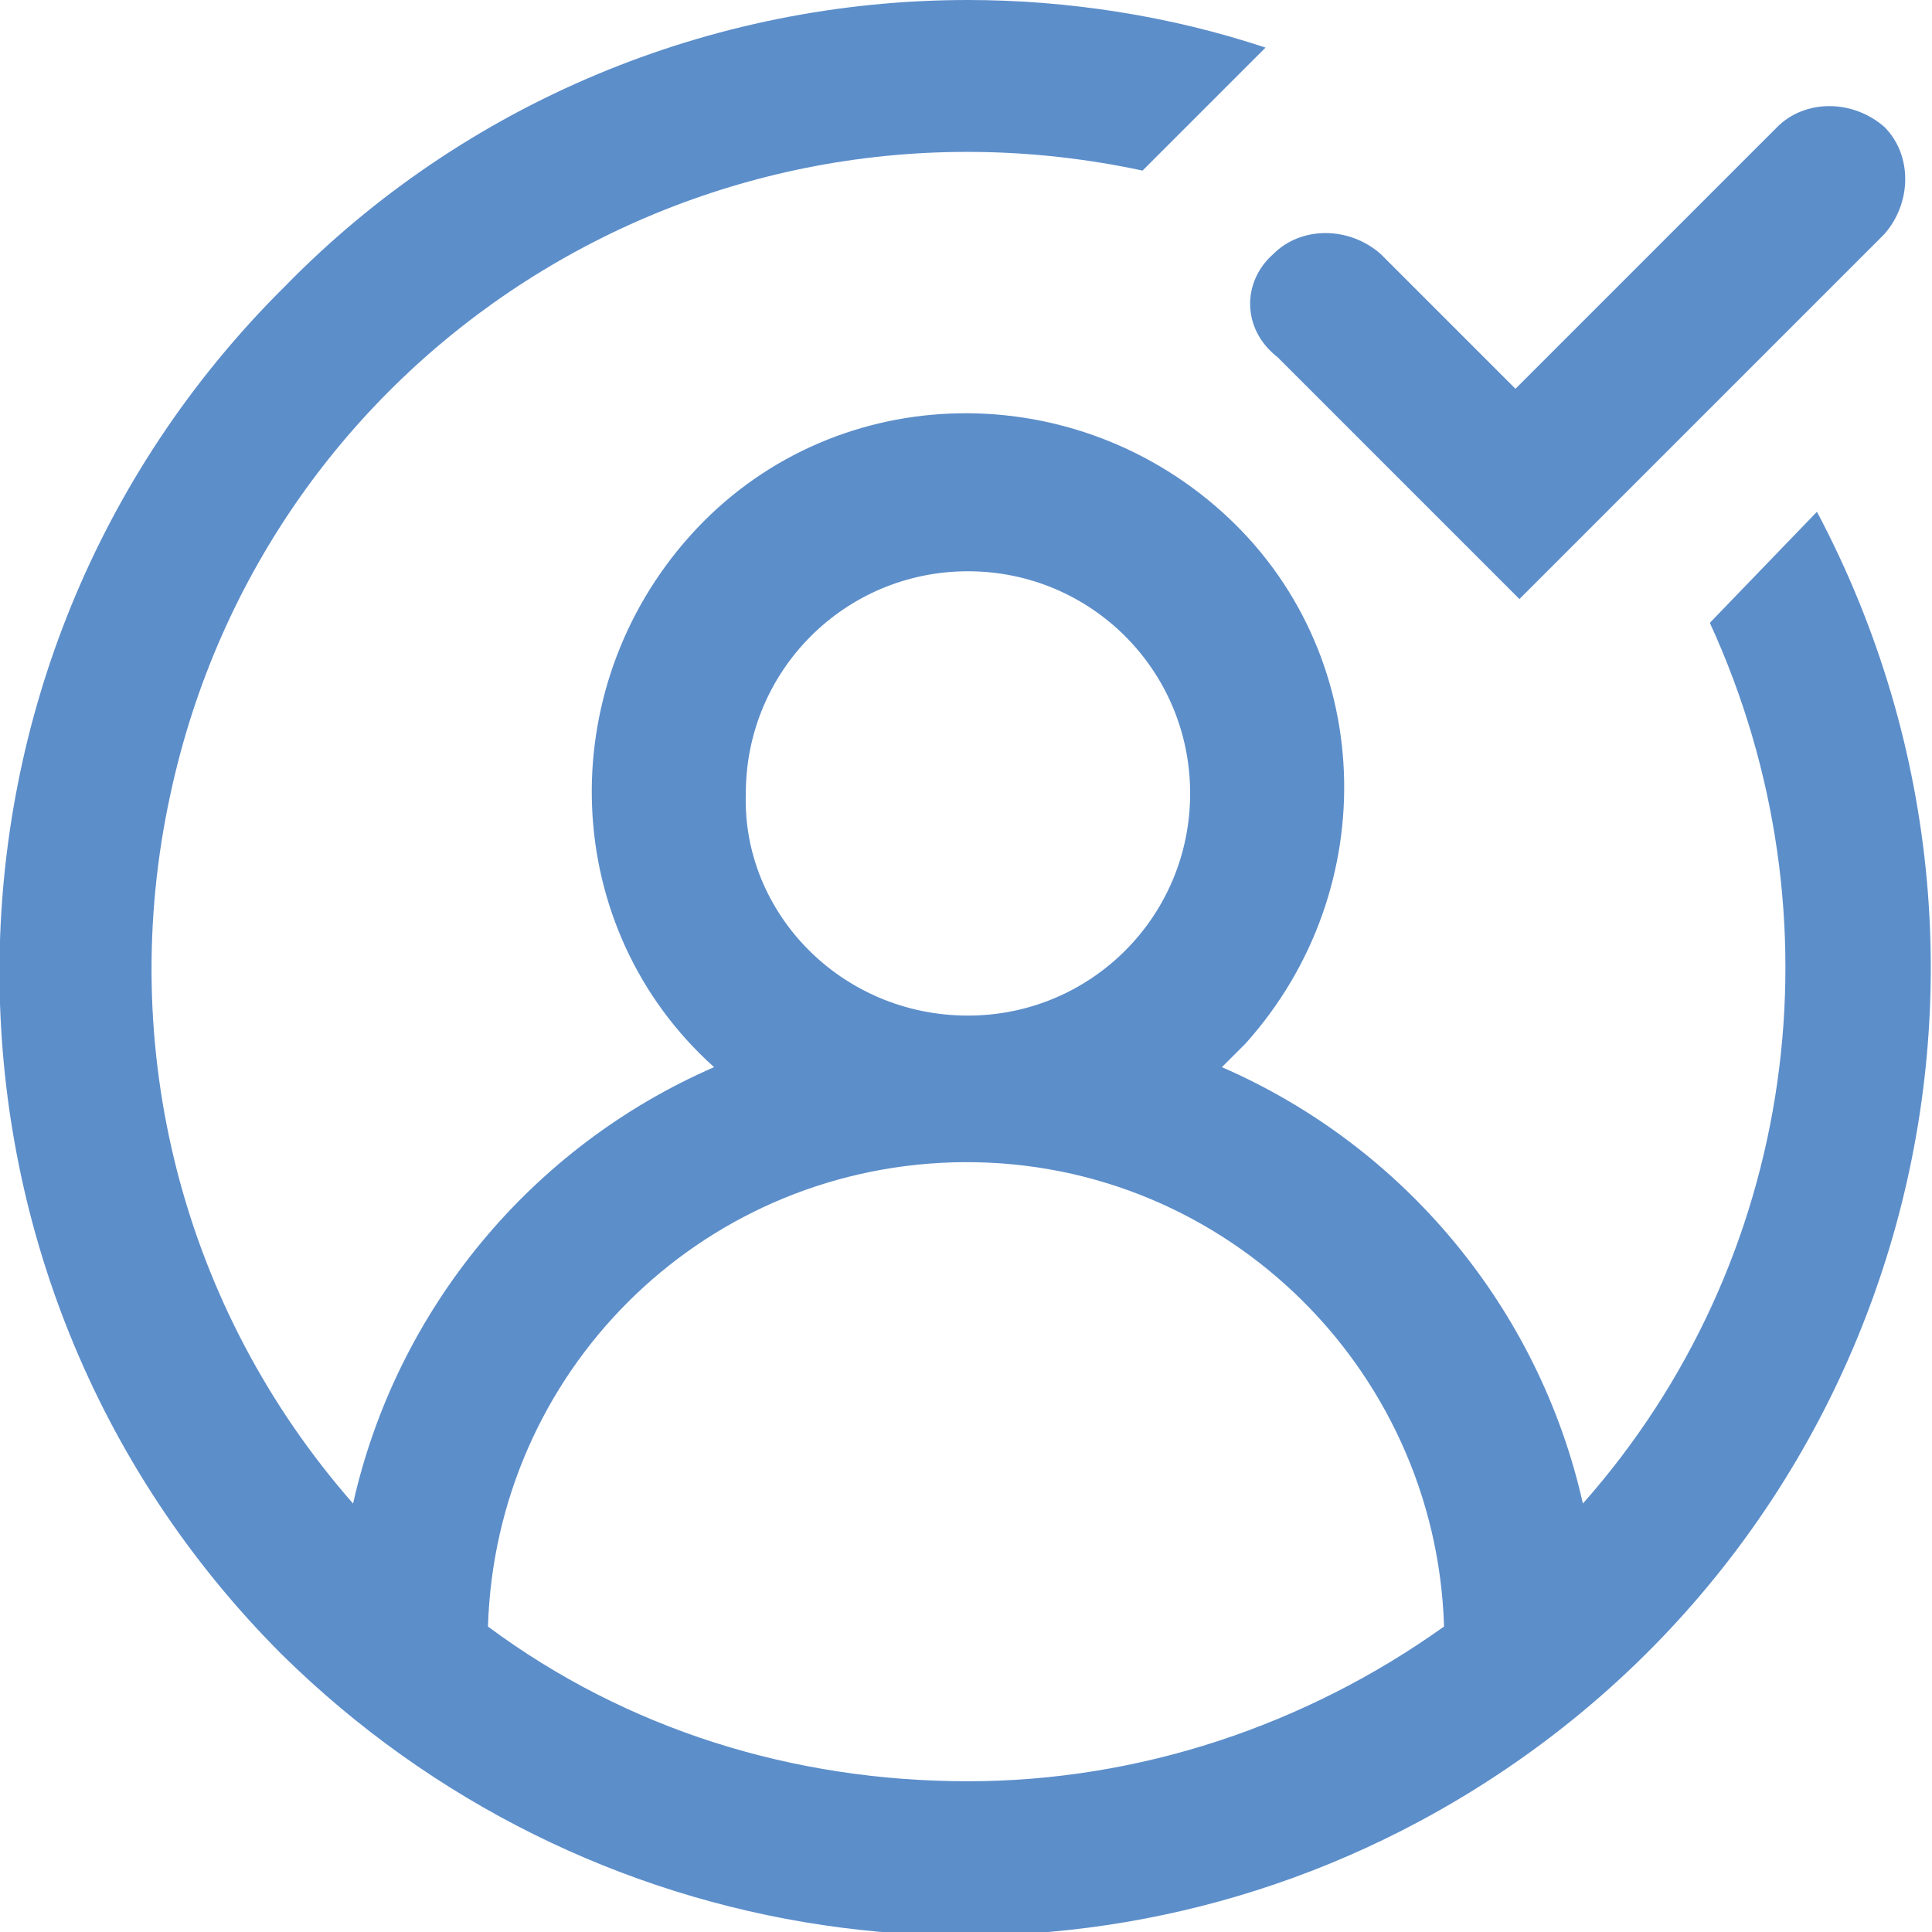 <?xml version="1.0" encoding="utf-8"?>
<!-- Generator: Adobe Illustrator 25.4.1, SVG Export Plug-In . SVG Version: 6.00 Build 0)  -->
<svg version="1.1" id="Ebene_1" xmlns="http://www.w3.org/2000/svg" xmlns:xlink="http://www.w3.org/1999/xlink" x="0px" y="0px"
	 width="48" height="48" viewBox="0 0 48.7 48.7" style="enable-background:new 0 0 48.7 48.7;" xml:space="preserve">
<style type="text/css">
	.st0{fill:#5C8ECA;}
</style>
<path class="st0" d="M32.1,6.4L32.1,6.4c0.7-0.7,1.9-0.7,2.7,0c0,0,0,0,0,0l3.4,3.4l6.6-6.6c0.7-0.7,1.9-0.7,2.7,0c0,0,0,0,0,0l0,0
	c0.7,0.7,0.7,1.9,0,2.7c0,0,0,0,0,0l-9.2,9.2l-6.1-6.1C31.3,8.3,31.3,7.1,32.1,6.4C32,6.4,32.1,6.4,32.1,6.4z M45.8,12.9
	c6.3,11.9,1.9,26.6-10,33c-9.5,5.1-21.1,3.3-28.7-4.2c-9.5-9.5-9.5-25,0.1-34.5C11.7,2.6,17.9,0,24.4,0c2.5,0,5.1,0.4,7.5,1.2
	l-3.1,3.1C17.6,1.9,6.7,8.9,4.3,20c-1.4,6.4,0.3,13,4.6,17.9c1.1-4.9,4.5-9,9.1-11c-3.9-3.5-4.1-9.5-0.6-13.4s9.5-4.1,13.4-0.6
	s4.1,9.5,0.6,13.4c-0.2,0.2-0.4,0.4-0.6,0.6c4.6,2,8,6.1,9.1,11c5.4-6.1,6.6-14.8,3.2-22.2L45.8,12.9z M24.4,25.6
	c3.1,0,5.6-2.5,5.6-5.6s-2.5-5.6-5.6-5.6c-3.1,0-5.6,2.5-5.6,5.6c0,0,0,0,0,0C18.7,23,21.2,25.6,24.4,25.6L24.4,25.6z M24.4,44.9
	c4.3,0,8.5-1.4,12-3.9c-0.2-6.6-5.7-11.9-12.4-11.7c-6.4,0.2-11.5,5.3-11.7,11.7C15.8,43.6,20,44.9,24.4,44.9L24.4,44.9z"/>
</svg>
